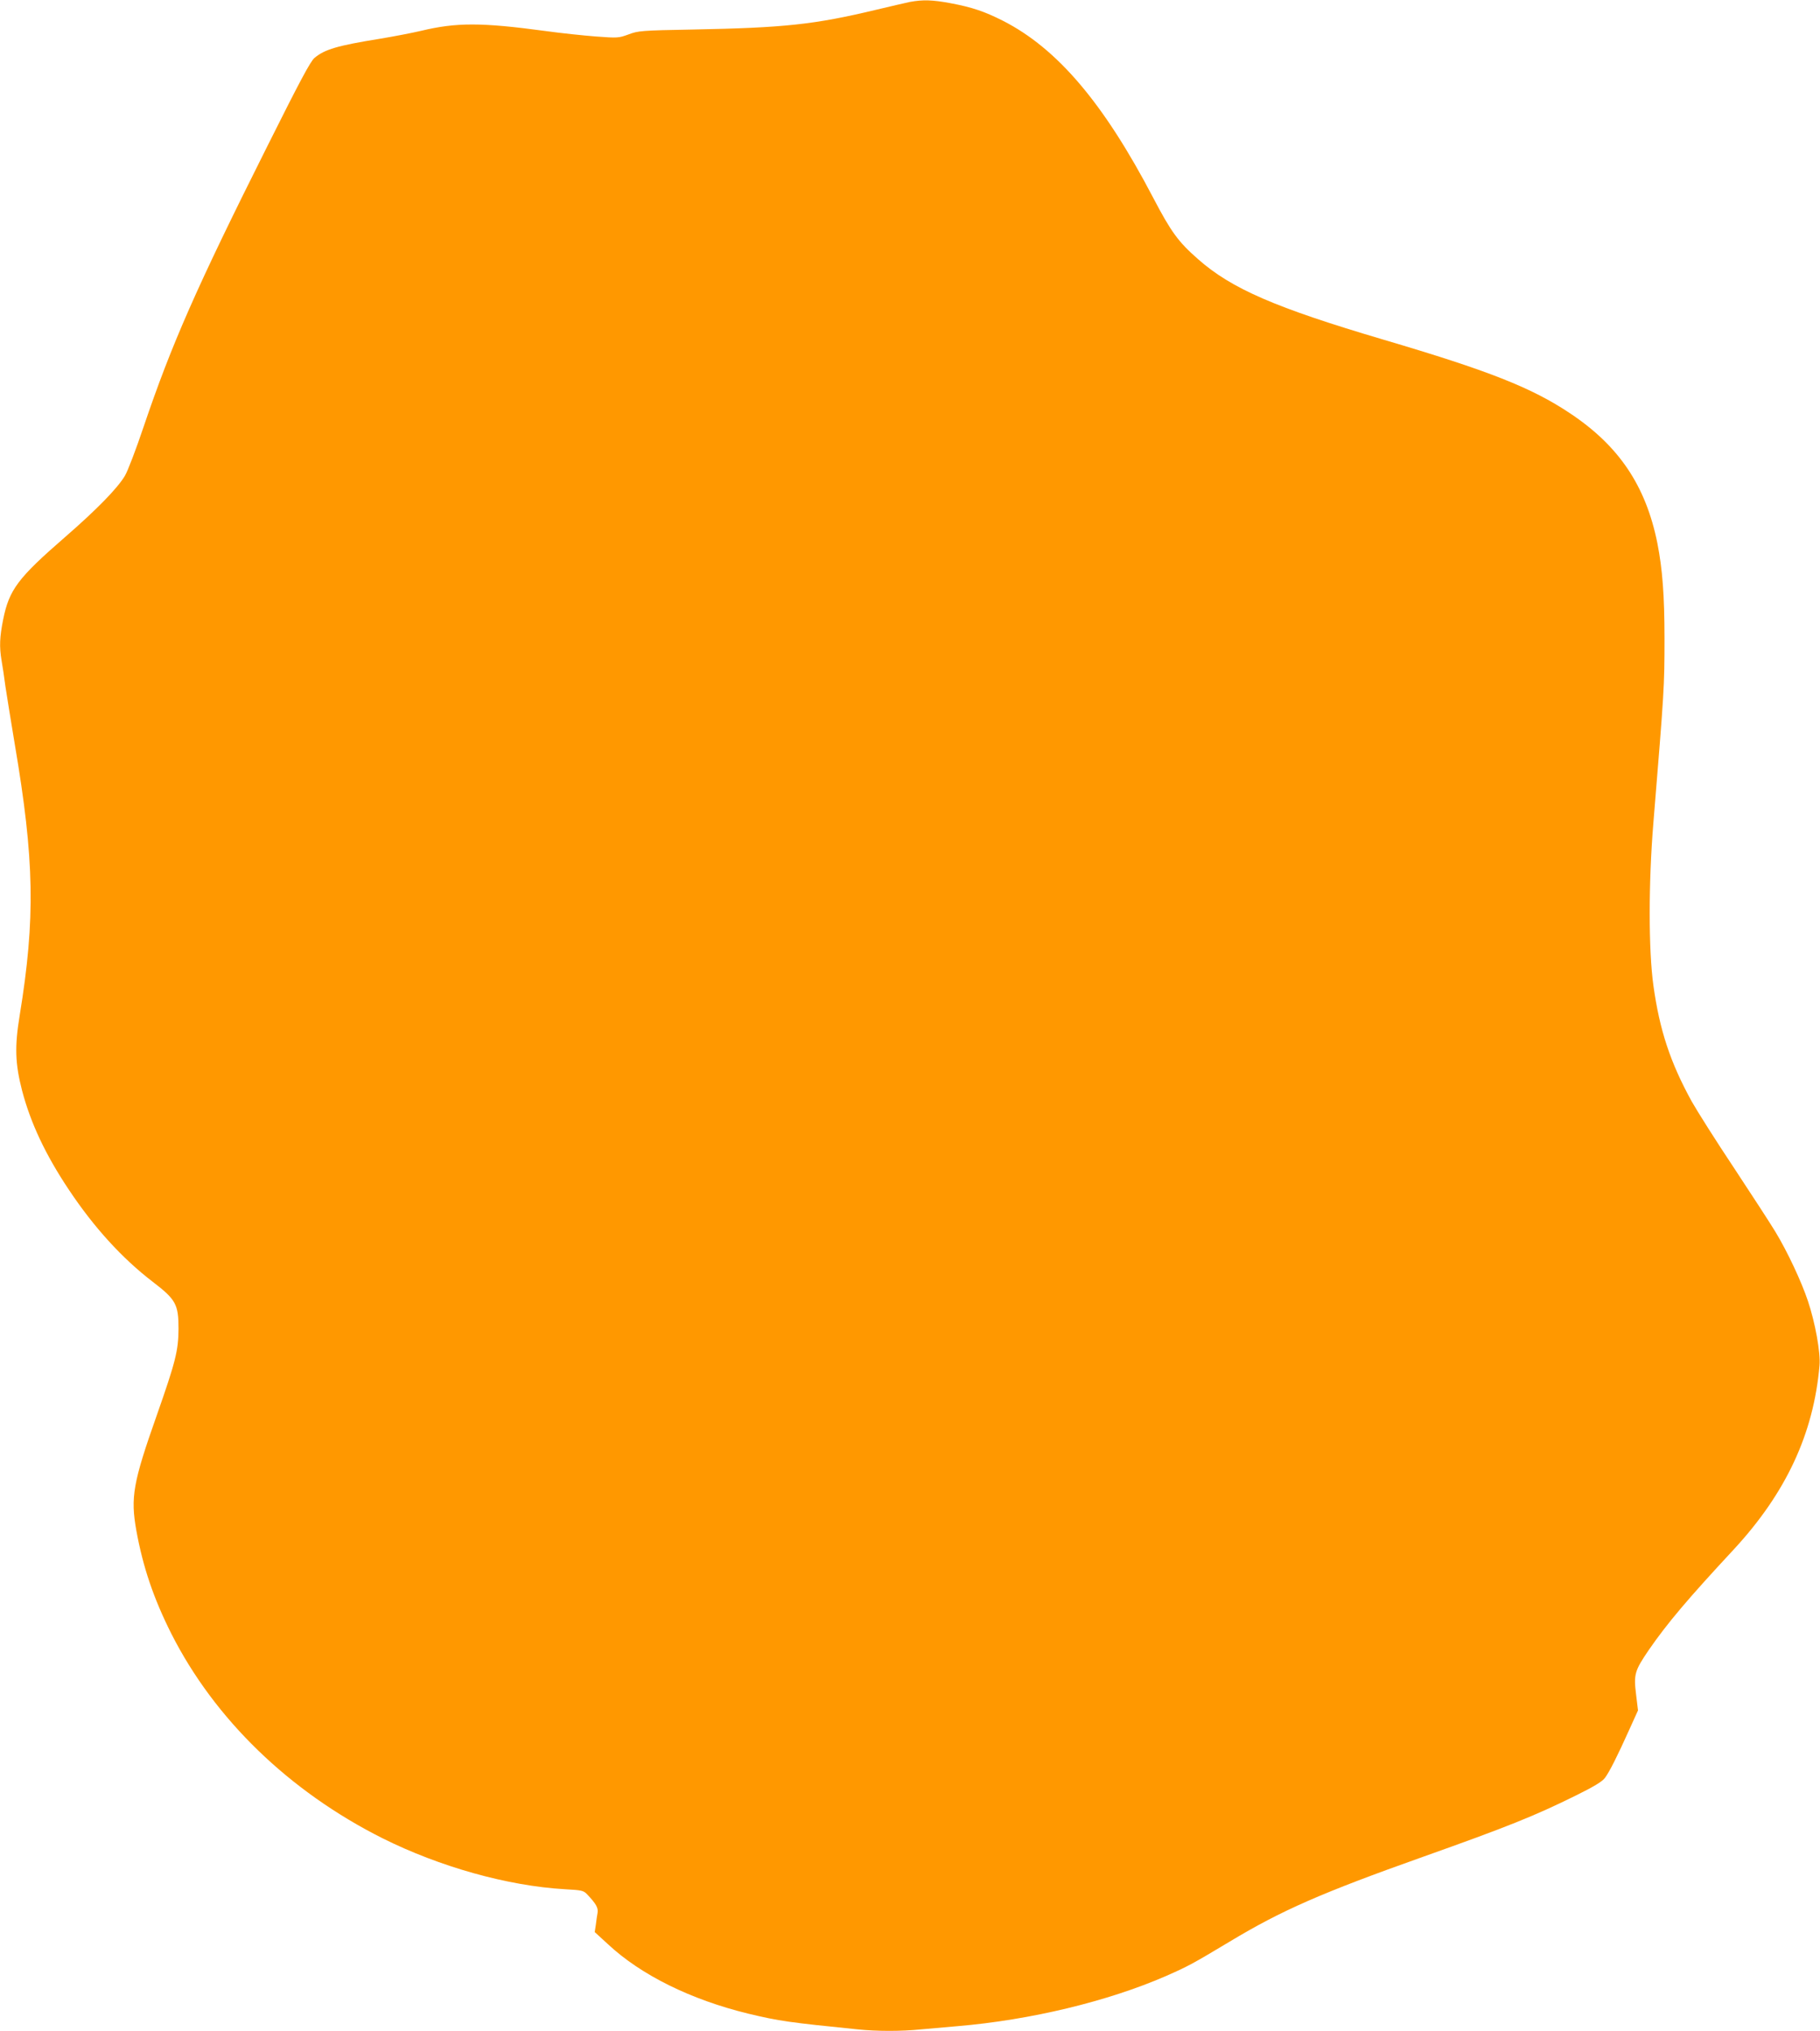 <?xml version="1.0" standalone="no"?>
<!DOCTYPE svg PUBLIC "-//W3C//DTD SVG 20010904//EN"
 "http://www.w3.org/TR/2001/REC-SVG-20010904/DTD/svg10.dtd">
<svg version="1.0" xmlns="http://www.w3.org/2000/svg"
 width="1147pt" height="1280pt" viewBox="0 0 1147 1280"
 preserveAspectRatio="xMidYMid meet">
<g transform="translate(0,1280) scale(0.1,-0.1)"
fill="#ff9800" stroke="none">
<path d="M5735 12788 c-27 -6 -124 -28 -215 -50 -389 -93 -577 -113 -1150
-124 -331 -6 -348 -8 -409 -31 -63 -23 -69 -23 -205 -13 -78 6 -222 21 -322
35 -400 54 -558 54 -779 1 -55 -13 -174 -36 -265 -51 -261 -42 -344 -66 -408
-120 -26 -22 -93 -148 -297 -556 -450 -898 -603 -1247 -780 -1769 -47 -140
-100 -279 -118 -309 -47 -79 -178 -213 -377 -386 -297 -258 -352 -331 -390
-519 -22 -110 -25 -171 -10 -260 6 -33 17 -106 24 -161 8 -55 35 -219 59 -365
124 -729 131 -1097 31 -1710 -32 -195 -29 -302 15 -473 54 -205 147 -404 296
-627 158 -237 336 -432 528 -579 146 -112 162 -142 162 -296 -1 -138 -18 -206
-137 -545 -150 -425 -166 -517 -129 -725 42 -232 109 -429 220 -650 273 -540
743 -995 1332 -1291 361 -180 788 -300 1149 -321 107 -6 117 -8 140 -32 56
-59 71 -85 66 -116 -3 -16 -8 -51 -11 -76 l-7 -46 84 -77 c208 -194 522 -349
883 -437 195 -47 262 -56 688 -99 124 -13 278 -13 404 0 54 5 157 14 228 20
460 39 945 156 1311 315 143 63 167 76 404 218 327 197 578 307 1220 535 529
188 701 257 958 384 116 57 170 90 186 112 28 36 81 142 156 309 l53 117 -12
100 c-16 128 -9 150 80 281 116 168 246 322 536 634 329 356 503 729 540 1160
7 79 -27 268 -73 405 -40 121 -130 313 -206 438 -29 48 -145 227 -258 398
-114 171 -234 361 -269 423 -135 246 -202 449 -241 730 -31 224 -31 649 0
1026 68 831 70 856 70 1160 0 273 -13 439 -45 602 -73 362 -242 613 -550 818
-242 162 -514 269 -1175 464 -683 202 -958 321 -1170 508 -124 109 -169 170
-282 386 -312 597 -604 941 -947 1116 -117 59 -193 85 -331 111 -112 21 -174
23 -255 8z"/>
</g>
</svg>
